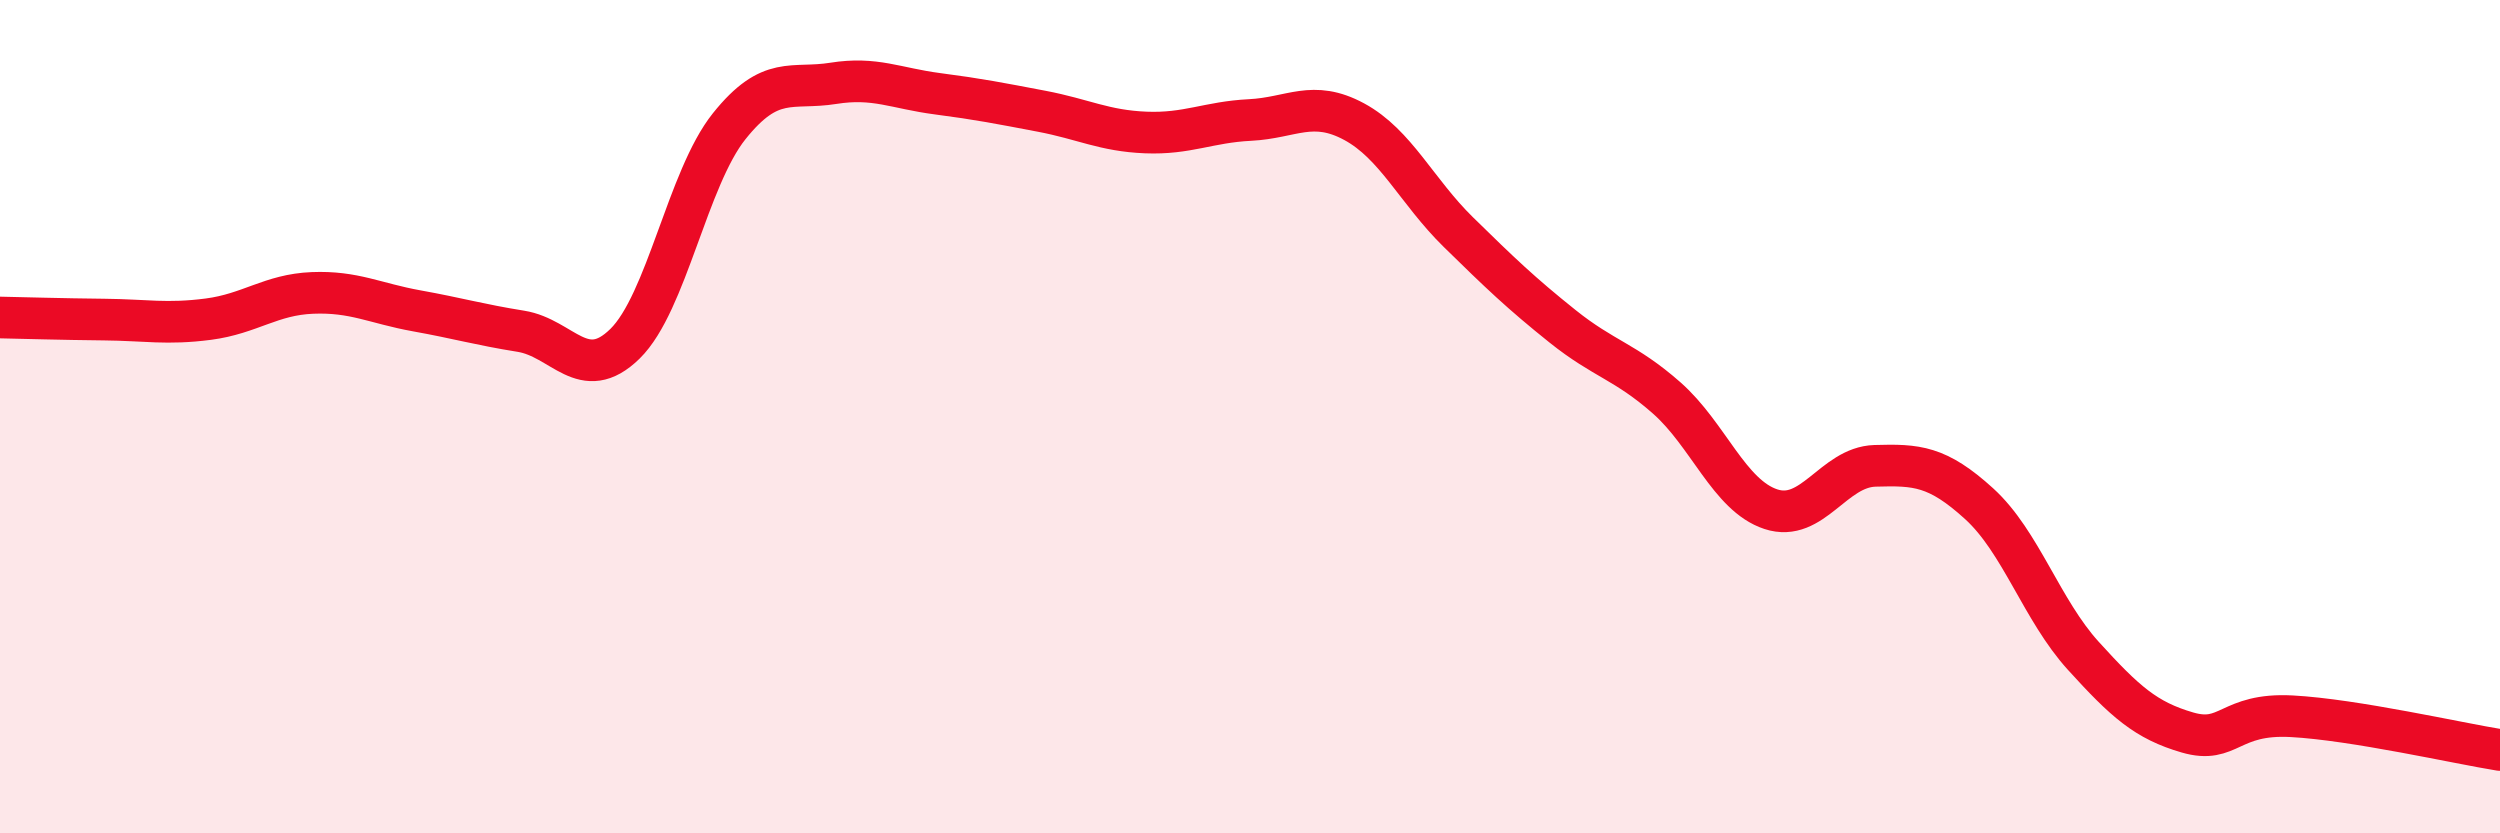 
    <svg width="60" height="20" viewBox="0 0 60 20" xmlns="http://www.w3.org/2000/svg">
      <path
        d="M 0,7.62 C 0.5,7.63 1.5,7.66 2.5,7.67 C 3.5,7.68 4,7.79 5,7.66 C 6,7.53 6.5,7.07 7.5,7.03 C 8.5,6.99 9,7.28 10,7.46 C 11,7.64 11.5,7.79 12.5,7.95 C 13.5,8.11 14,9.23 15,8.25 C 16,7.27 16.5,4.28 17.5,3.03 C 18.5,1.78 19,2.16 20,2 C 21,1.84 21.5,2.12 22.5,2.25 C 23.5,2.38 24,2.48 25,2.67 C 26,2.86 26.5,3.14 27.5,3.18 C 28.5,3.22 29,2.93 30,2.88 C 31,2.83 31.5,2.38 32.5,2.92 C 33.5,3.46 34,4.59 35,5.57 C 36,6.55 36.5,7.03 37.5,7.83 C 38.5,8.63 39,8.67 40,9.55 C 41,10.43 41.5,11.89 42.5,12.22 C 43.5,12.55 44,11.21 45,11.18 C 46,11.15 46.5,11.18 47.5,12.09 C 48.5,13 49,14.64 50,15.74 C 51,16.84 51.5,17.29 52.5,17.58 C 53.5,17.87 53.5,17.11 55,17.19 C 56.5,17.27 59,17.84 60,18L60 20L0 20Z"
        fill="#EB0A25"
        opacity="0.1"
        stroke-linecap="round"
        stroke-linejoin="round"
      />
      <path
        d="M 0,7.62 C 0.5,7.63 1.5,7.66 2.5,7.67 C 3.5,7.68 4,7.79 5,7.66 C 6,7.53 6.5,7.07 7.5,7.03 C 8.5,6.99 9,7.28 10,7.46 C 11,7.64 11.5,7.79 12.5,7.95 C 13.5,8.11 14,9.23 15,8.25 C 16,7.27 16.5,4.28 17.5,3.03 C 18.5,1.78 19,2.16 20,2 C 21,1.84 21.5,2.12 22.5,2.25 C 23.5,2.38 24,2.48 25,2.67 C 26,2.86 26.5,3.14 27.5,3.18 C 28.5,3.22 29,2.93 30,2.88 C 31,2.83 31.5,2.38 32.5,2.92 C 33.5,3.46 34,4.59 35,5.57 C 36,6.55 36.5,7.03 37.5,7.83 C 38.5,8.63 39,8.67 40,9.55 C 41,10.43 41.5,11.89 42.5,12.22 C 43.5,12.55 44,11.21 45,11.18 C 46,11.15 46.5,11.18 47.5,12.09 C 48.5,13 49,14.64 50,15.74 C 51,16.84 51.5,17.29 52.5,17.58 C 53.5,17.87 53.5,17.11 55,17.19 C 56.5,17.27 59,17.84 60,18"
        stroke="#EB0A25"
        stroke-width="1"
        fill="none"
        stroke-linecap="round"
        stroke-linejoin="round"
      />
    </svg>
  
